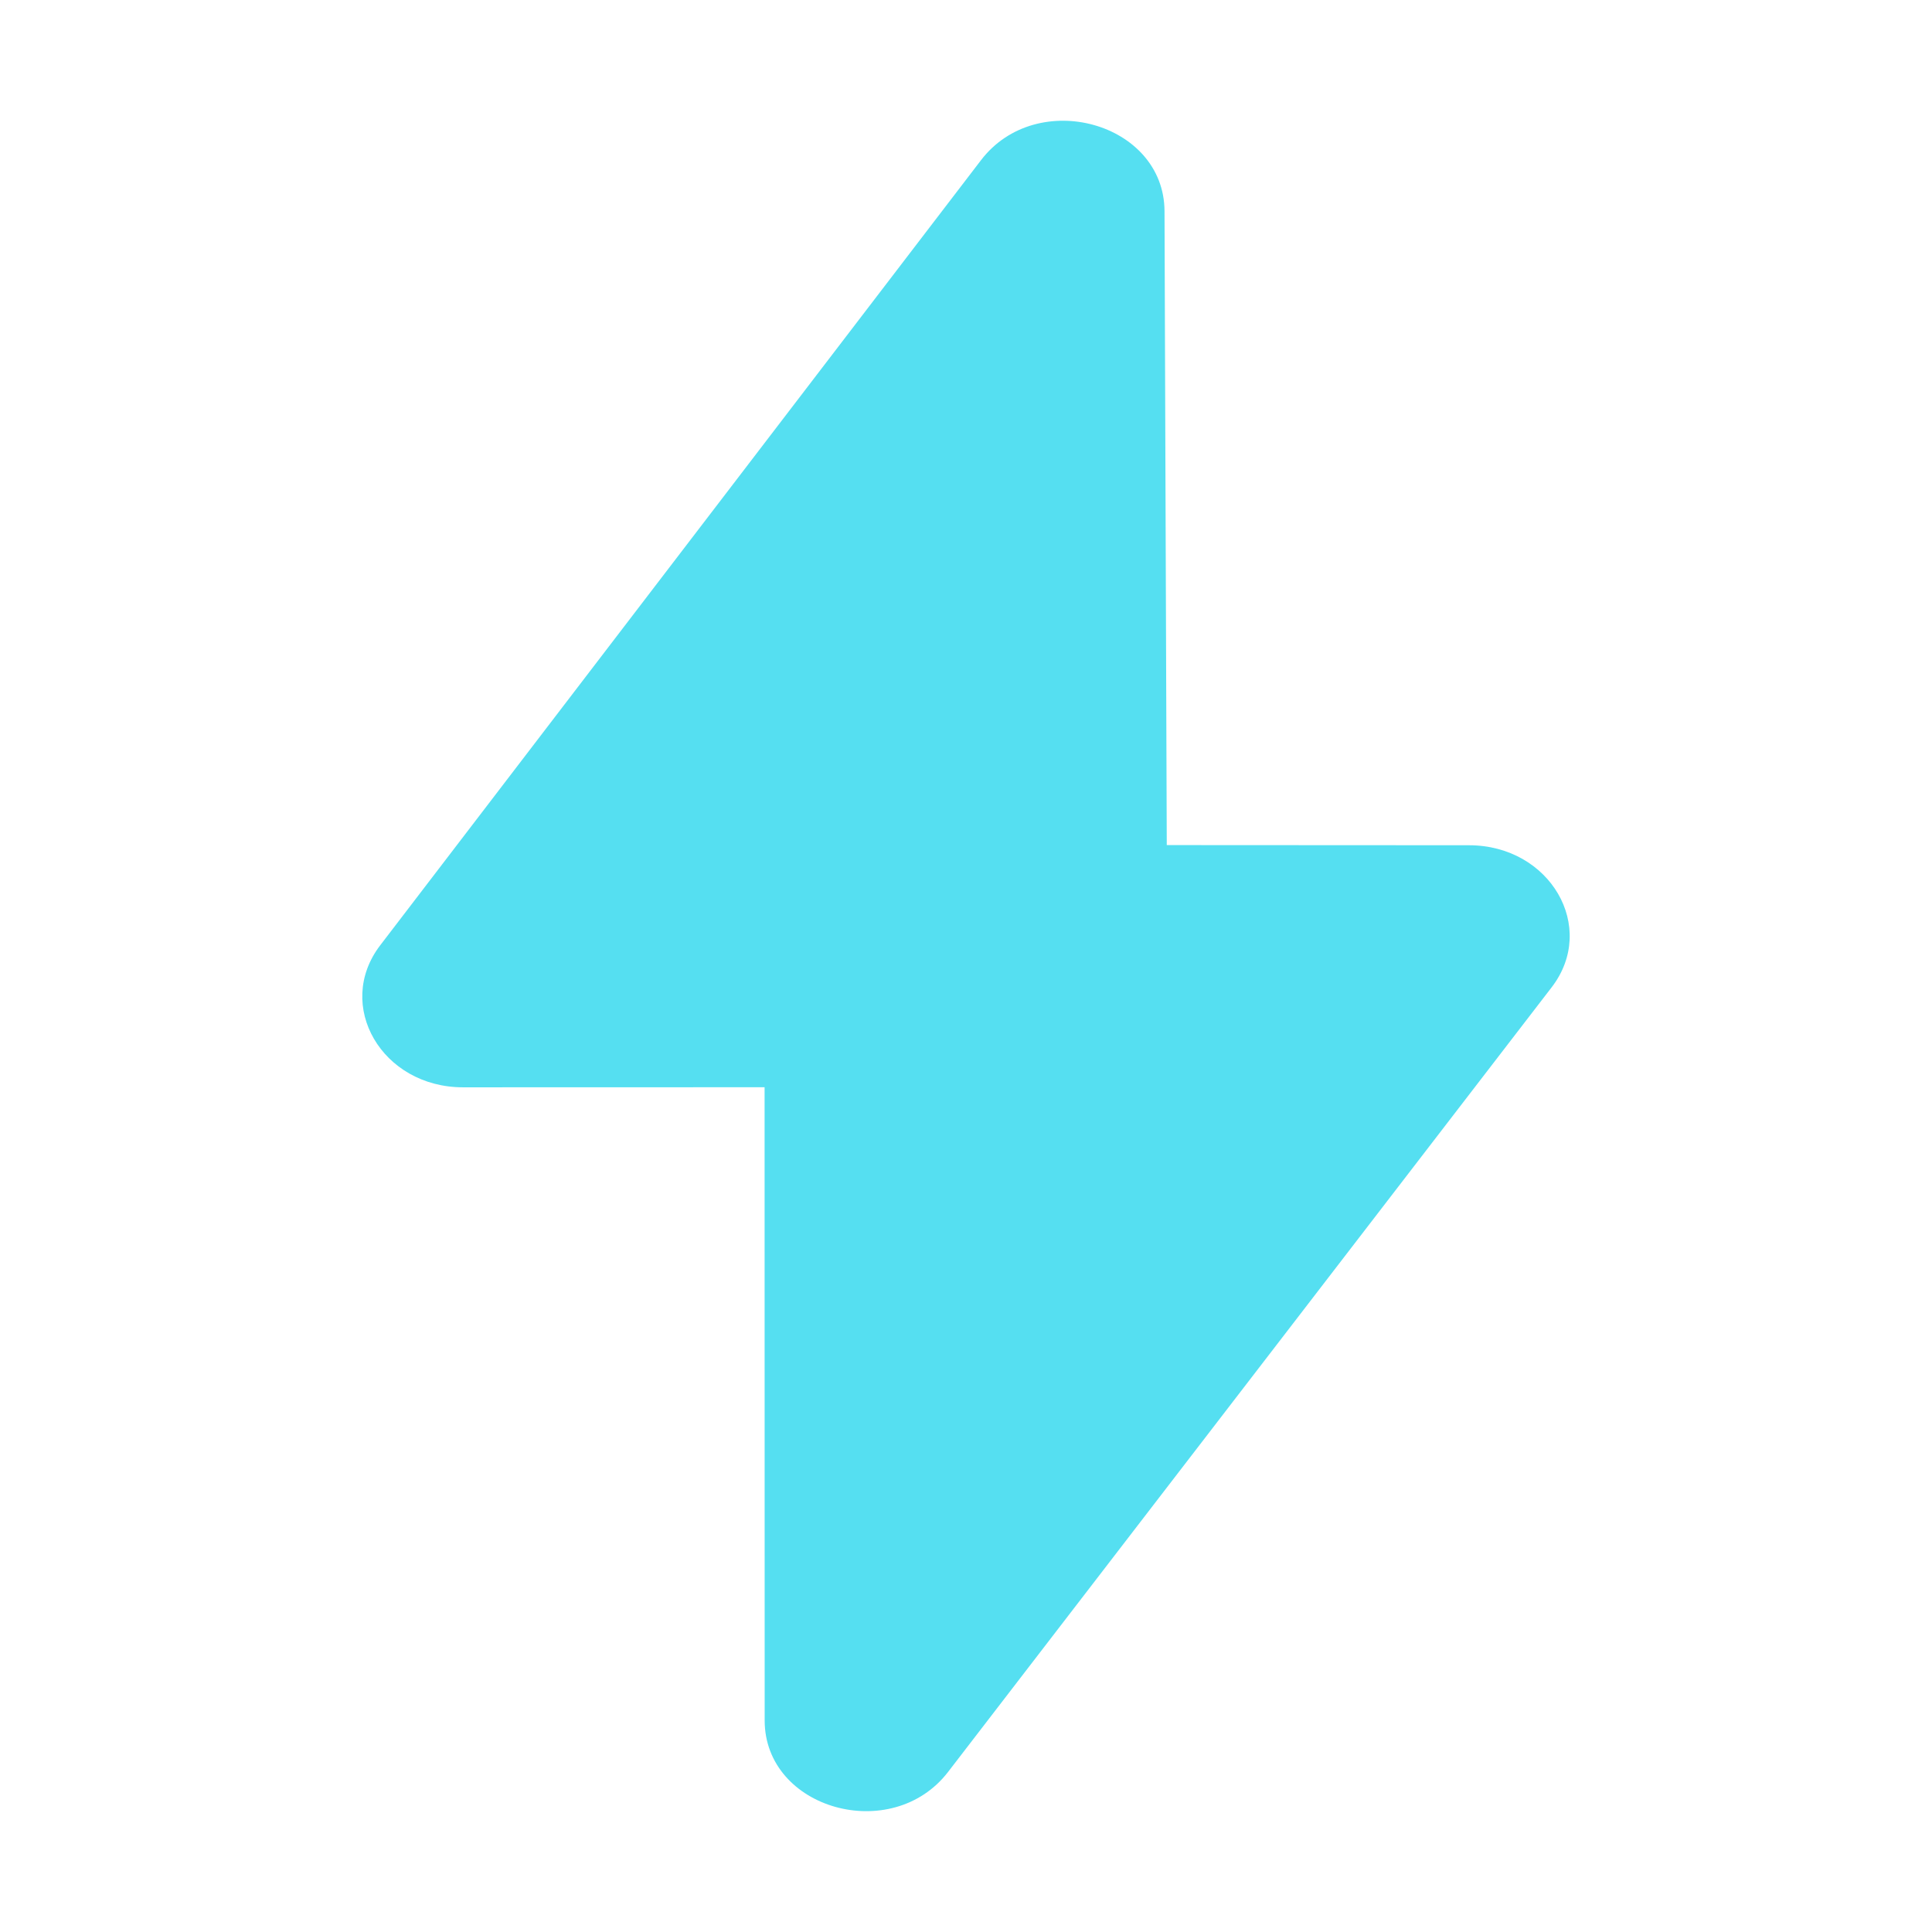 <svg width="24" height="24" viewBox="0 0 24 24" fill="none" xmlns="http://www.w3.org/2000/svg">
<path d="M14.466 2.623L14.494 10.498L18.248 10.5C19.256 10.5 19.849 11.519 19.275 12.265L11.777 22.012C11.079 22.919 9.499 22.475 9.499 21.372L9.498 13.506L5.752 13.507C4.745 13.507 4.152 12.49 4.723 11.743L12.187 1.989C12.882 1.081 14.462 1.521 14.466 2.623Z" fill="#55DFF1"/>
</svg>

